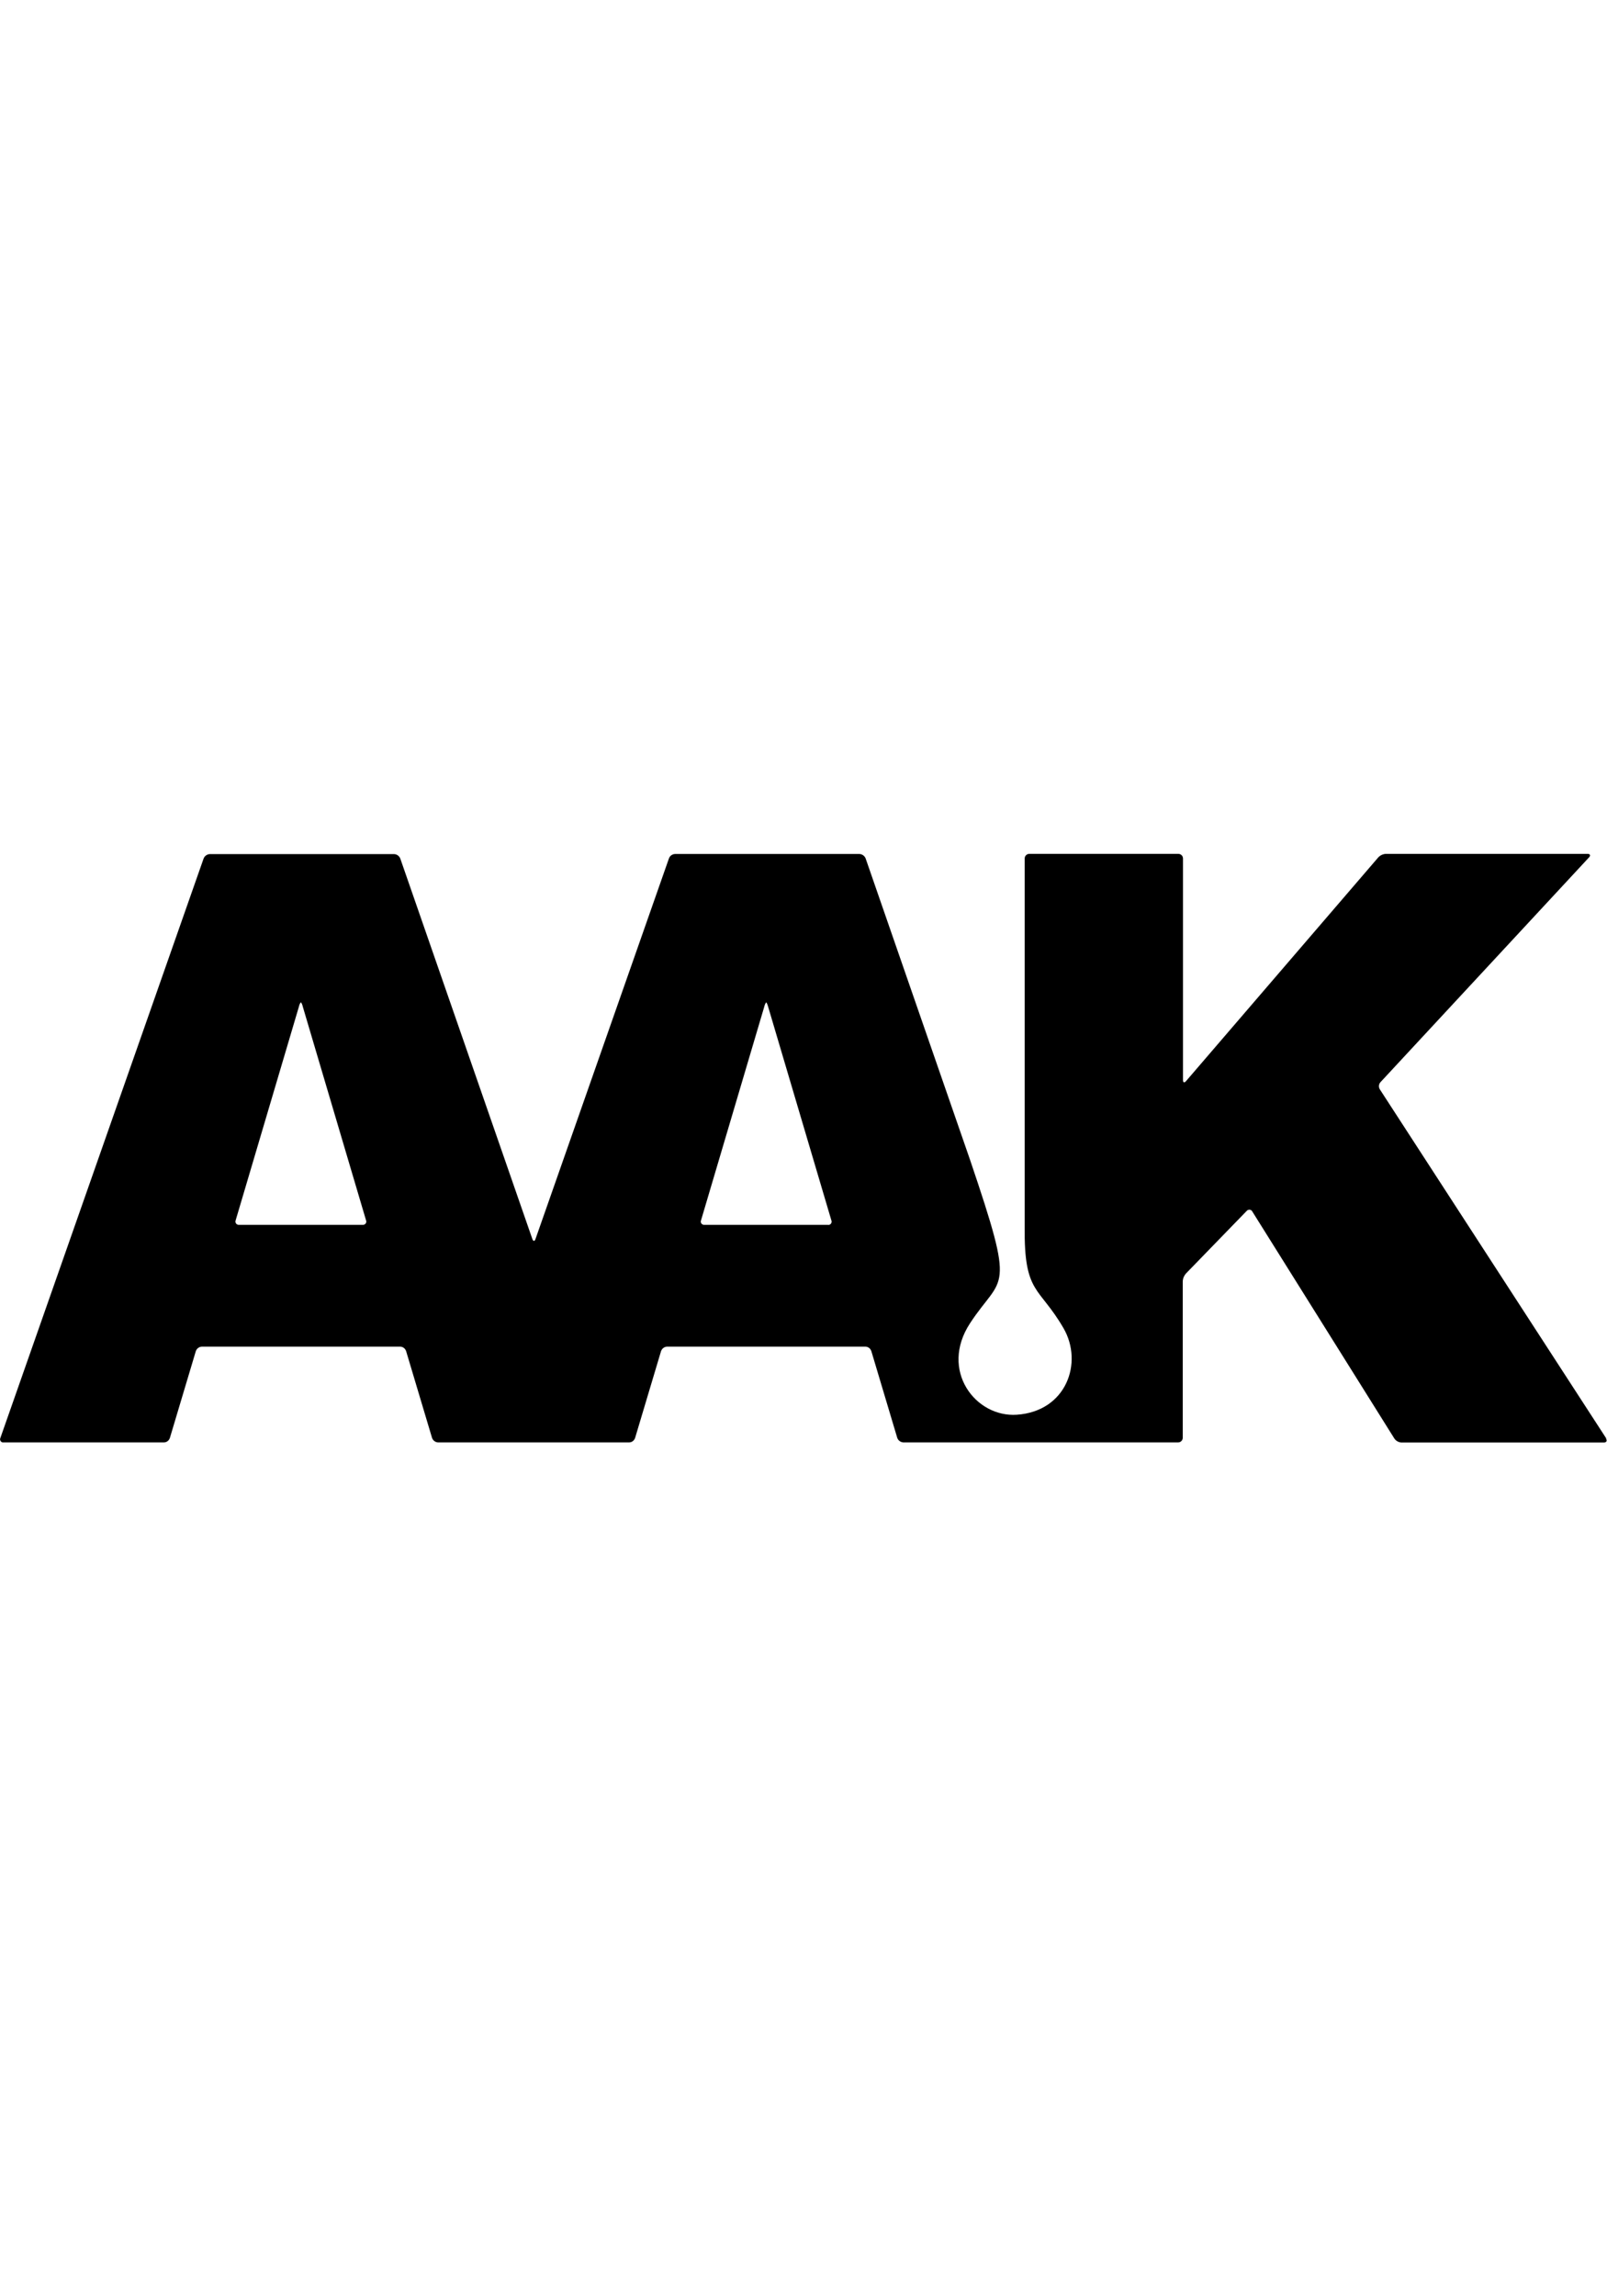 <?xml version="1.0" encoding="UTF-8"?><svg id="Lager_1" xmlns="http://www.w3.org/2000/svg" viewBox="0 0 140 200"><path d="M72.15,106.68h-10.79c-.16.01-.29-.1-.31-.26,0-.04,0-.09.02-.12l5.51-18.61c.03-.14.08-.27.17-.39.03,0,.11.18.17.39l5.51,18.61c.06.15-.02.31-.16.37-.04.02-.08.02-.13.02M31.61,106.68h-10.79c-.16.01-.29-.1-.31-.26,0-.04,0-.09.02-.13l5.51-18.61c.03-.14.08-.27.17-.39.09.11.14.25.17.39l5.51,18.61c.06.15-.01.31-.16.37-.04.02-.08.02-.13.02M139.94,125.29l-19.73-30.41c-.12-.2-.1-.46.06-.63l18.17-19.58c.15-.16.09-.3-.13-.3h-17.57c-.25.01-.49.12-.67.31l-16.75,19.49c-.15.17-.26.12-.26-.1v-19.3c0-.22-.18-.4-.4-.4h-12.99c-.22,0-.4.18-.4.4v32.05c-.07,5.93,1.25,5.18,3.38,8.86,1.74,3,.26,7.24-4.06,7.54-3.6.25-6.77-3.86-4.08-7.97,2.84-4.34,4.03-2.33,0-14.23l-9.1-26.26c-.09-.22-.3-.37-.54-.38h-16.06c-.24.01-.45.16-.53.38l-11.63,33.16c-.07.21-.19.21-.27,0l-11.51-33.15c-.09-.22-.3-.37-.53-.38h-16.06c-.24.01-.45.16-.54.38L.03,125.25c-.06.13,0,.29.13.36.04.02.09.03.14.02h13.98c.24,0,.44-.16.52-.39l2.26-7.56c.08-.22.28-.38.52-.39h17.28c.24,0,.44.16.52.39l2.26,7.56c.08.22.28.38.52.39h16.65c.24,0,.44-.16.52-.39l2.26-7.56c.08-.22.28-.38.52-.39h17.28c.24,0,.44.16.52.39l2.26,7.56c.08.22.28.37.52.39h23.95c.22,0,.4-.18.4-.4v-13.62c.01-.26.11-.5.28-.69l5.29-5.45c.11-.13.3-.14.42-.04.03.02.05.05.07.09l12.38,19.78c.14.2.37.33.62.34h17.63c.22,0,.31-.15.18-.34"/></svg>